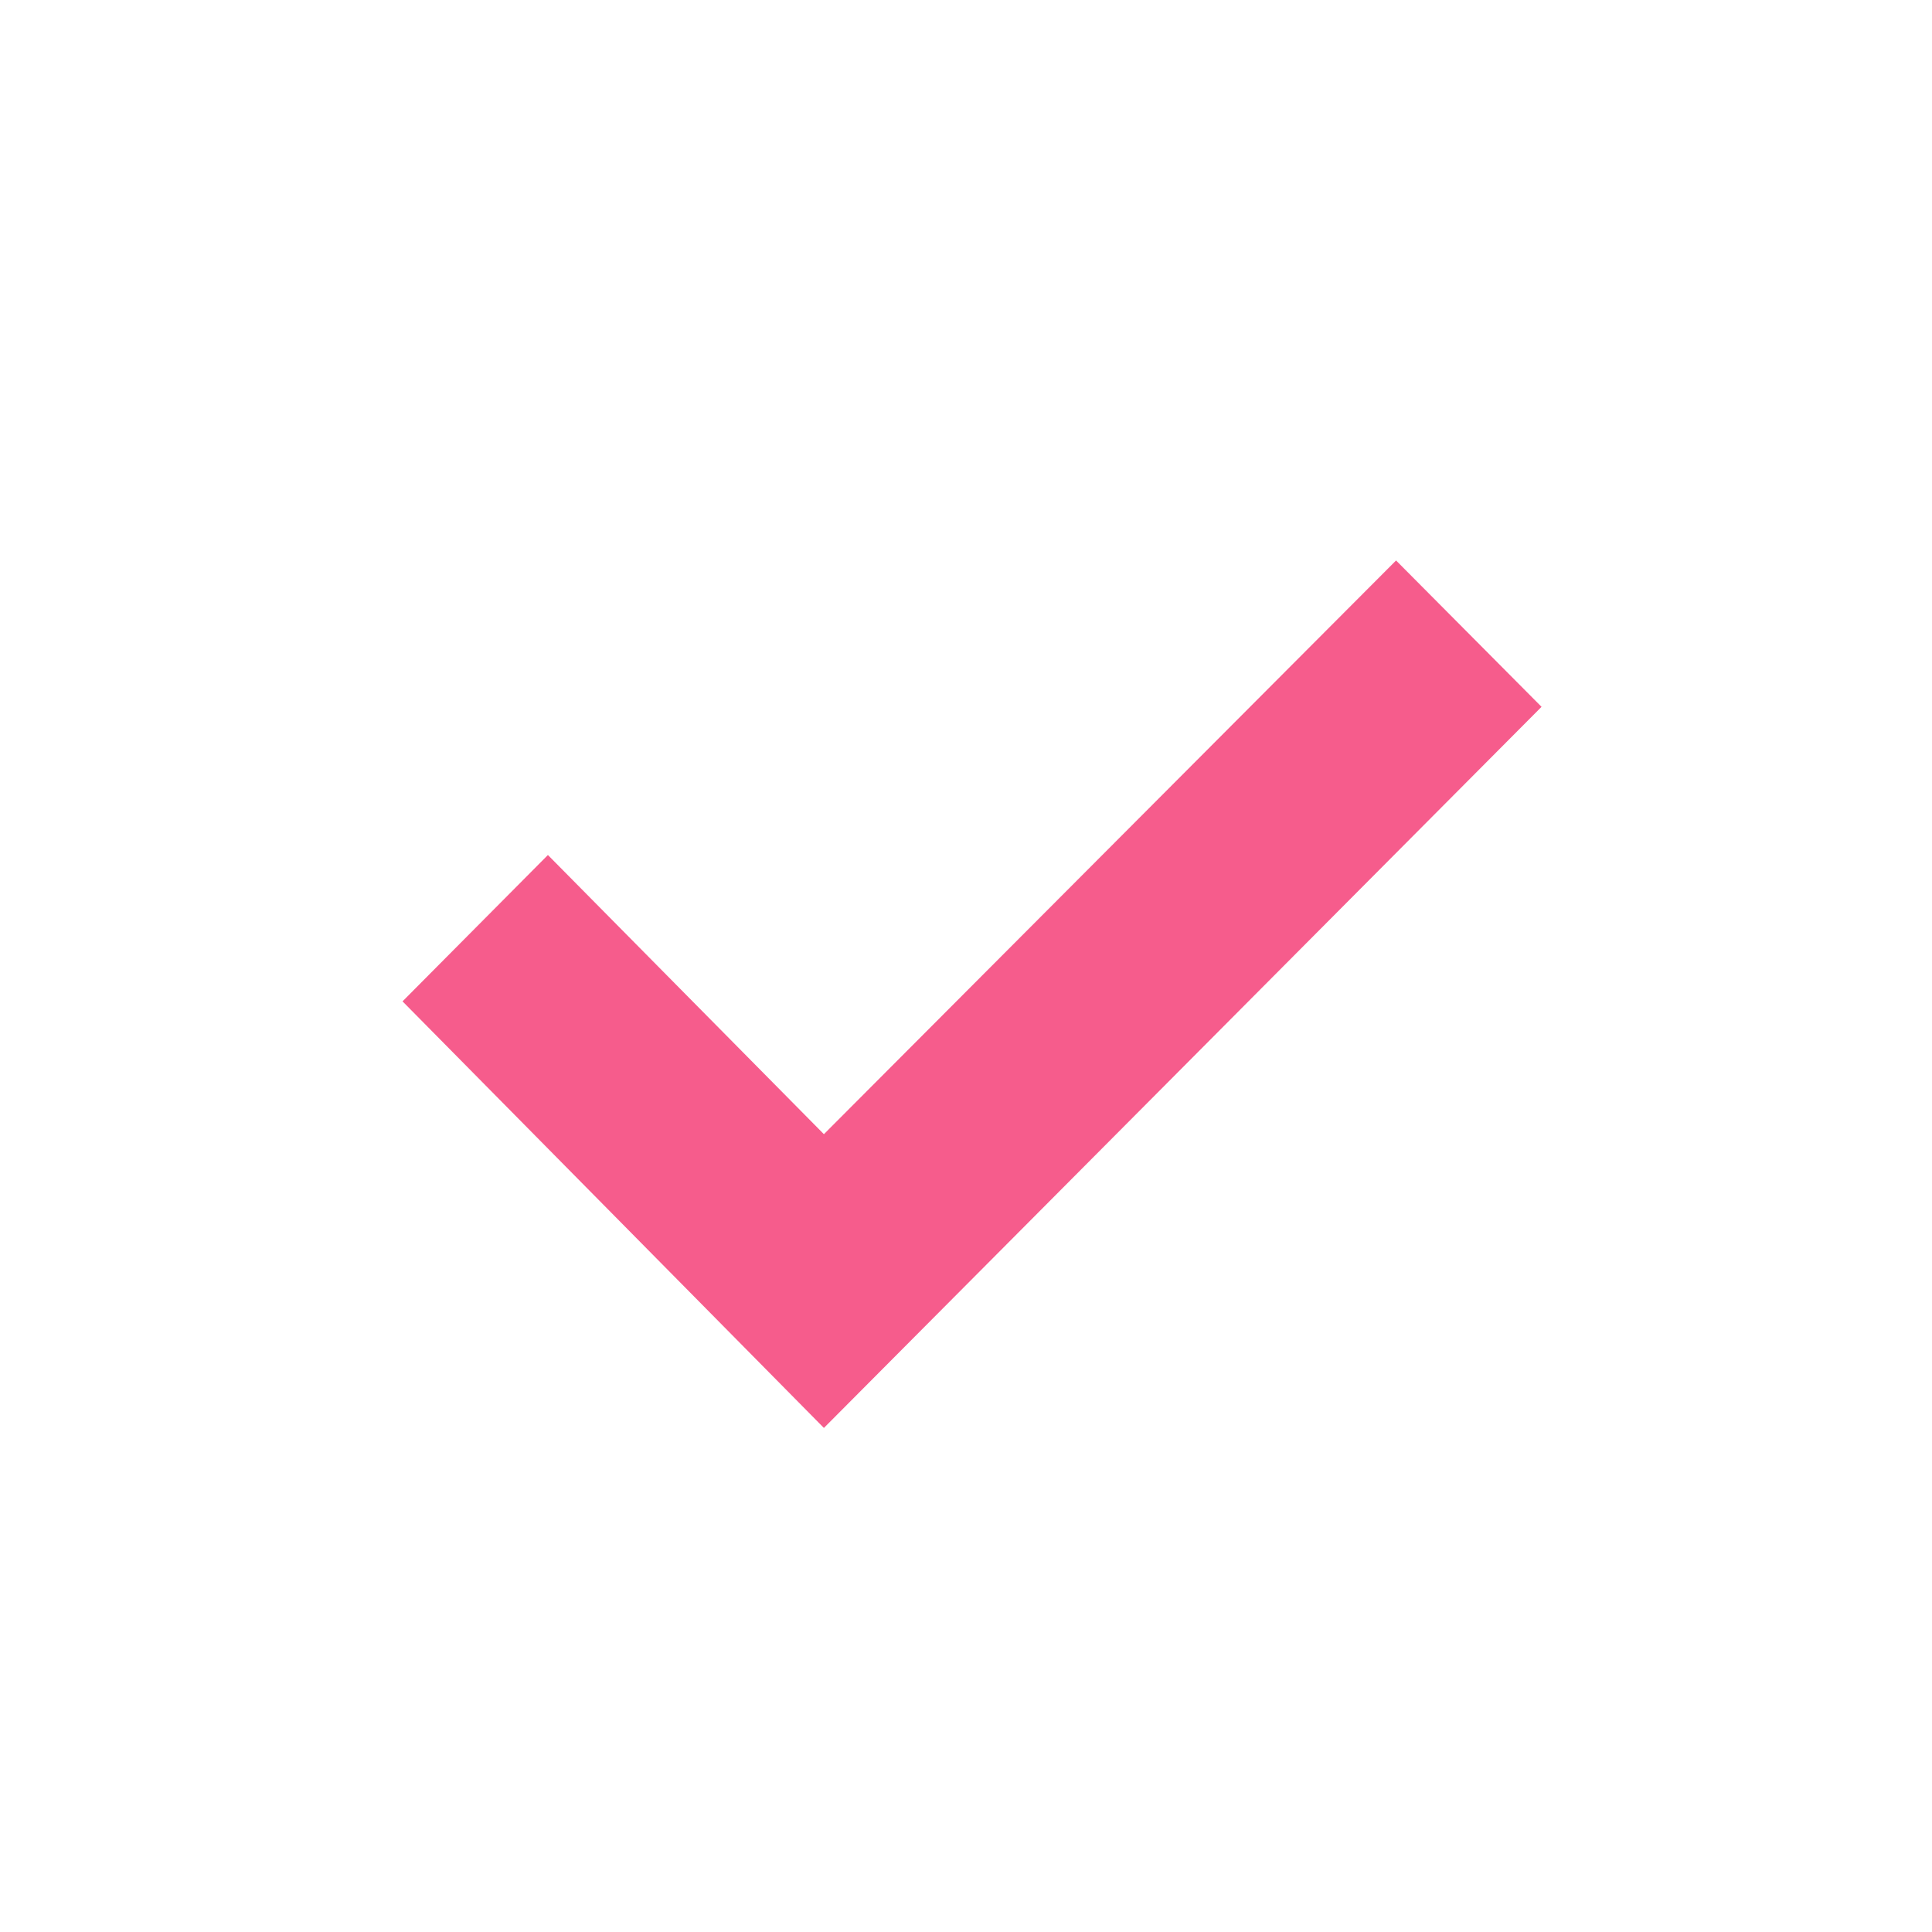 <svg width="20" height="20" viewBox="0 0 20 20" fill="none" 
  xmlns="http://www.w3.org/2000/svg">
  <path fill-rule="evenodd" clip-rule="evenodd" d="M14.452 5.802L8.529 11.741L5.672 8.851L4.167 10.366L8.529 14.782L15.958 7.317L14.452 5.802Z" fill="#F65C8C"/>
</svg>

